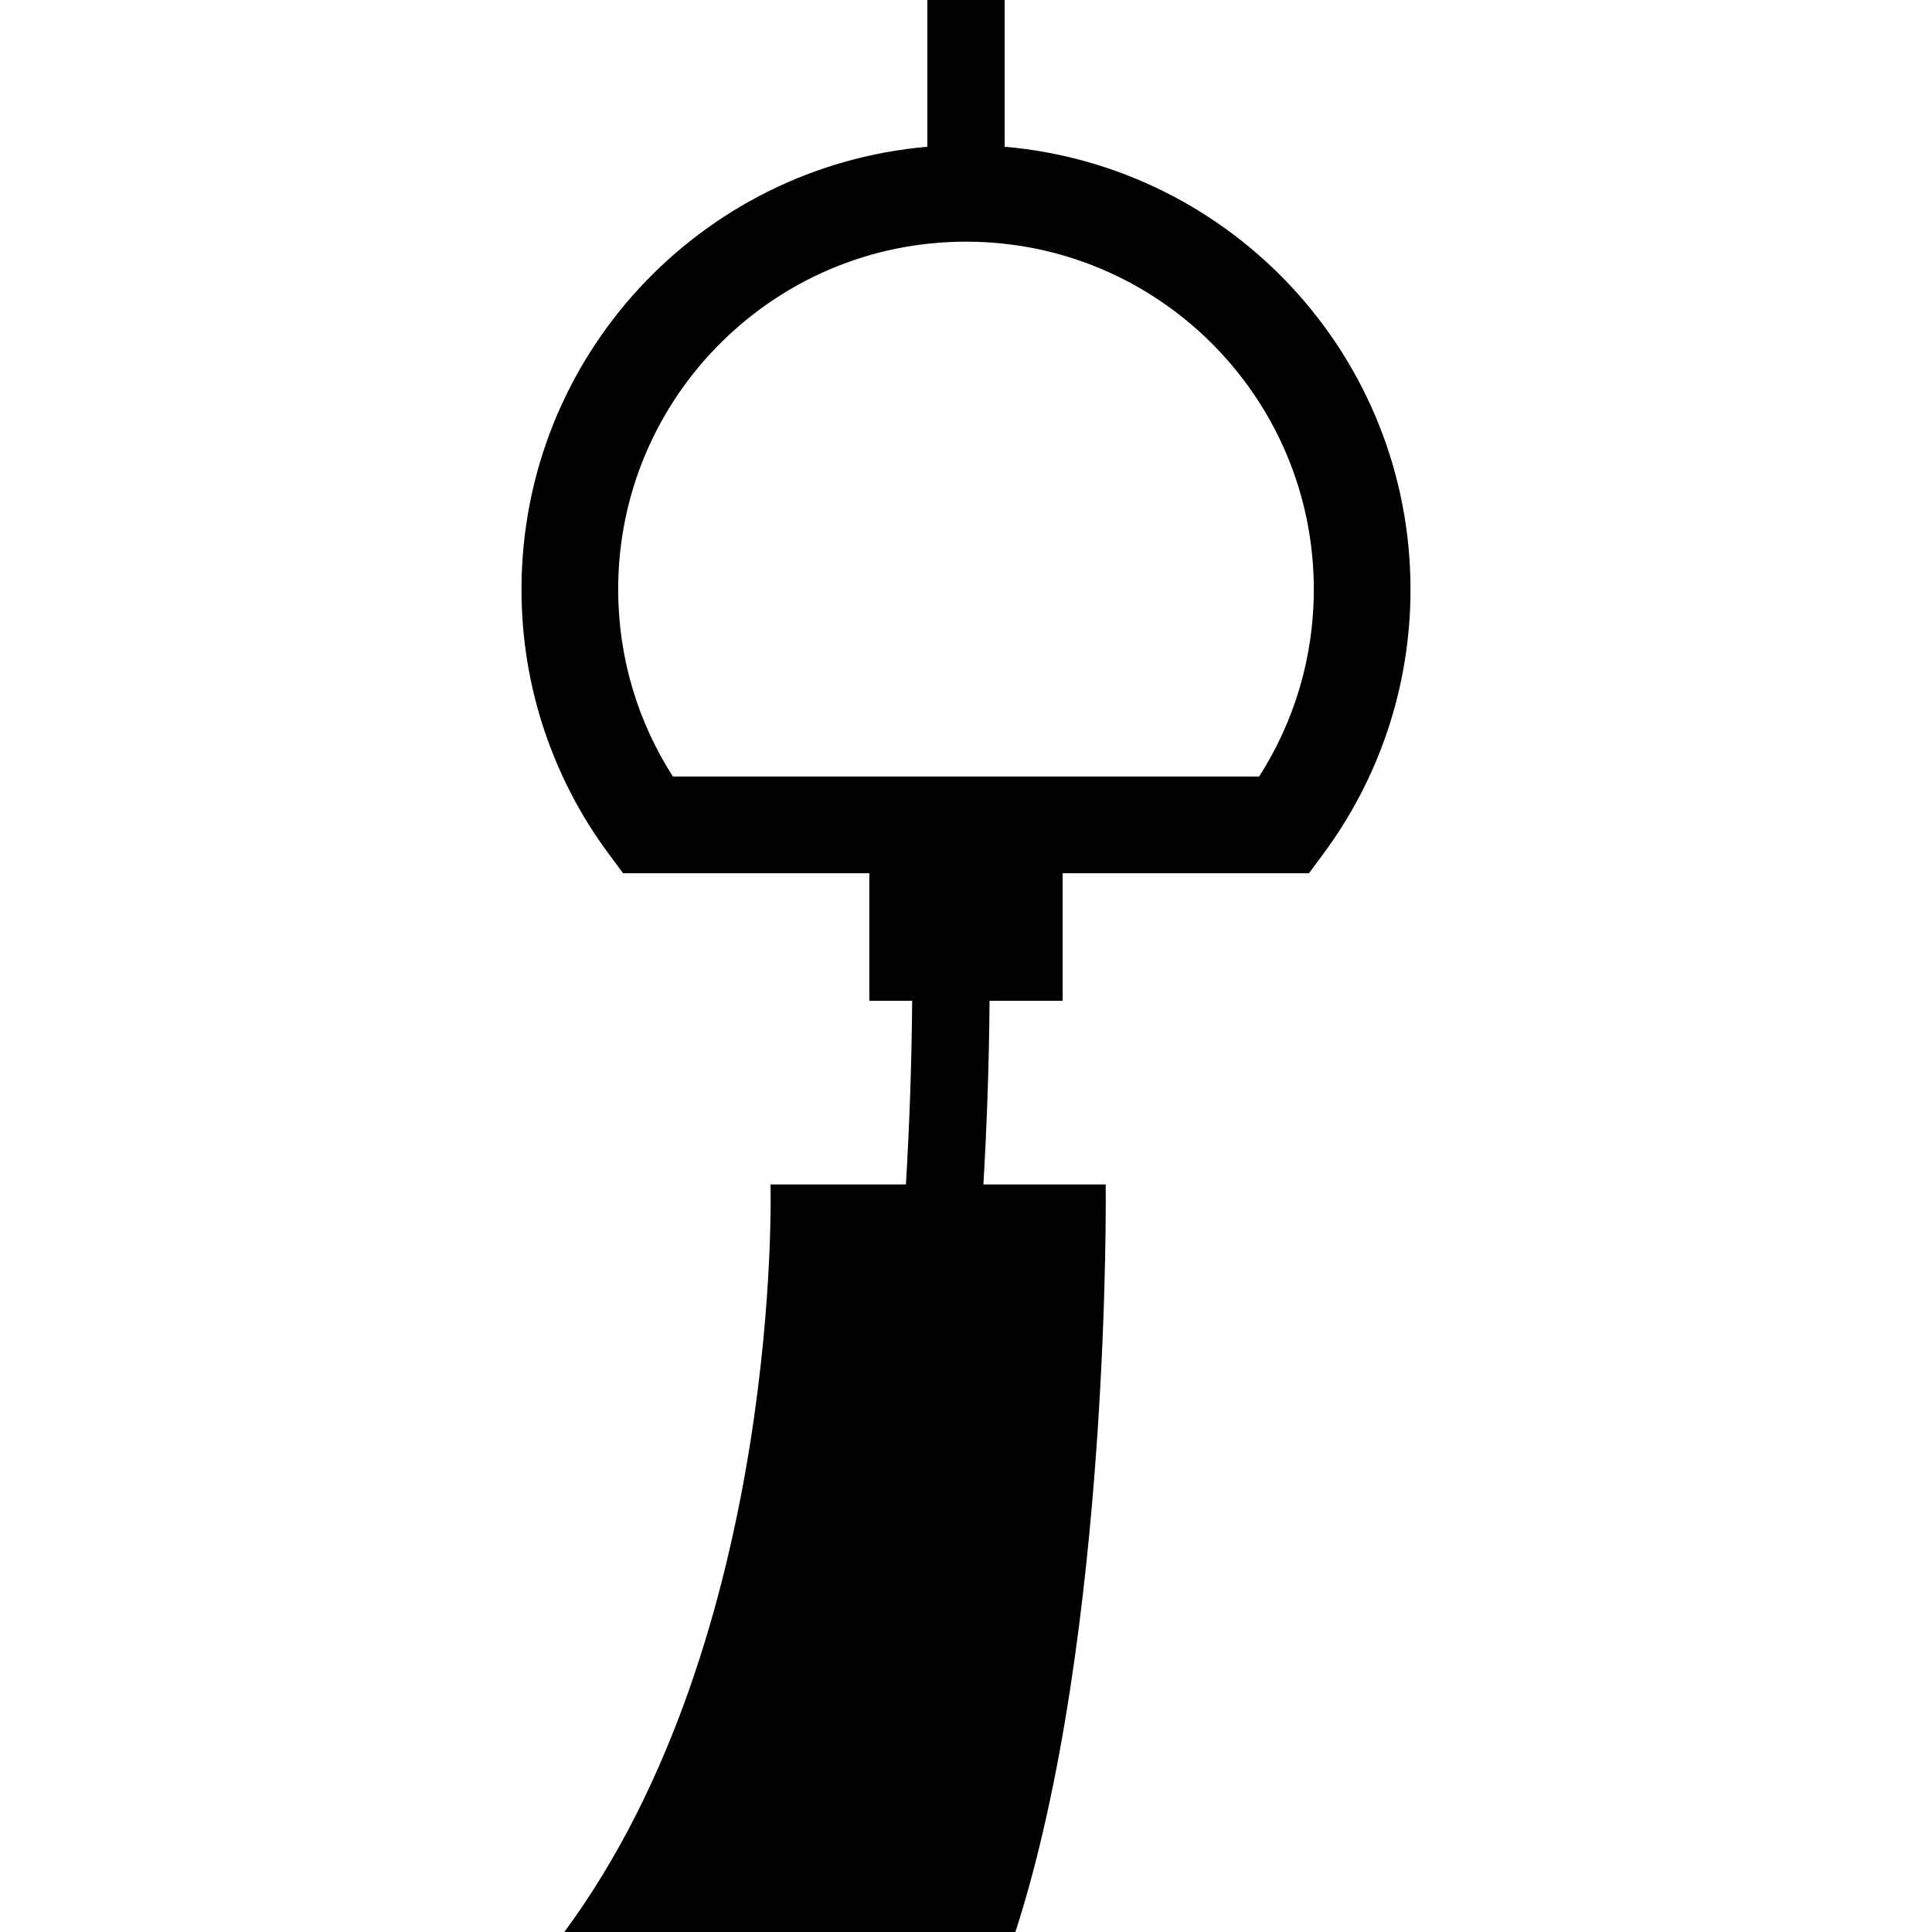 <?xml version="1.0" encoding="utf-8"?>

<!DOCTYPE svg PUBLIC "-//W3C//DTD SVG 1.1//EN" "http://www.w3.org/Graphics/SVG/1.1/DTD/svg11.dtd">
<!-- Uploaded to: SVG Repo, www.svgrepo.com, Generator: SVG Repo Mixer Tools -->
<svg height="800px" width="800px" version="1.1" id="_x32_" xmlns="http://www.w3.org/2000/svg" xmlns:xlink="http://www.w3.org/1999/xlink" 
	 viewBox="0 0 512 512"  xml:space="preserve">
<style type="text/css">
	.st0{fill:#000000;}
</style>
<g>
	<path class="st0" d="M266.245,38.893V0h-20.49v38.893C185.496,44.102,138.212,94.6,138.204,156.212
		c-0.008,26.184,8.588,50.467,23.064,70.012l3.84,5.184h65.272v33.809h11.348c-0.125,17.518-0.783,34.083-1.643,48.676h-35.889
		c0,0,3.409,119.548-54.652,198.107h119.548c25.425-78.559,23.931-198.107,23.931-198.107h-32.409
		c0.852-14.632,1.502-31.166,1.627-48.676h19.372v-33.809h65.28l3.84-5.184c14.476-19.545,23.063-43.828,23.063-70.012
		C373.78,94.6,326.504,44.102,266.245,38.893z M333.684,205.787H178.317c-9.166-14.32-14.492-31.268-14.492-49.576
		c0-25.496,10.293-48.449,26.998-65.17C207.543,74.344,230.504,64.052,256,64.044c25.488,0.008,48.458,10.3,65.178,26.997
		c16.697,16.721,26.989,39.674,26.997,65.17C348.168,174.52,342.849,191.467,333.684,205.787z"/>
</g>
</svg>